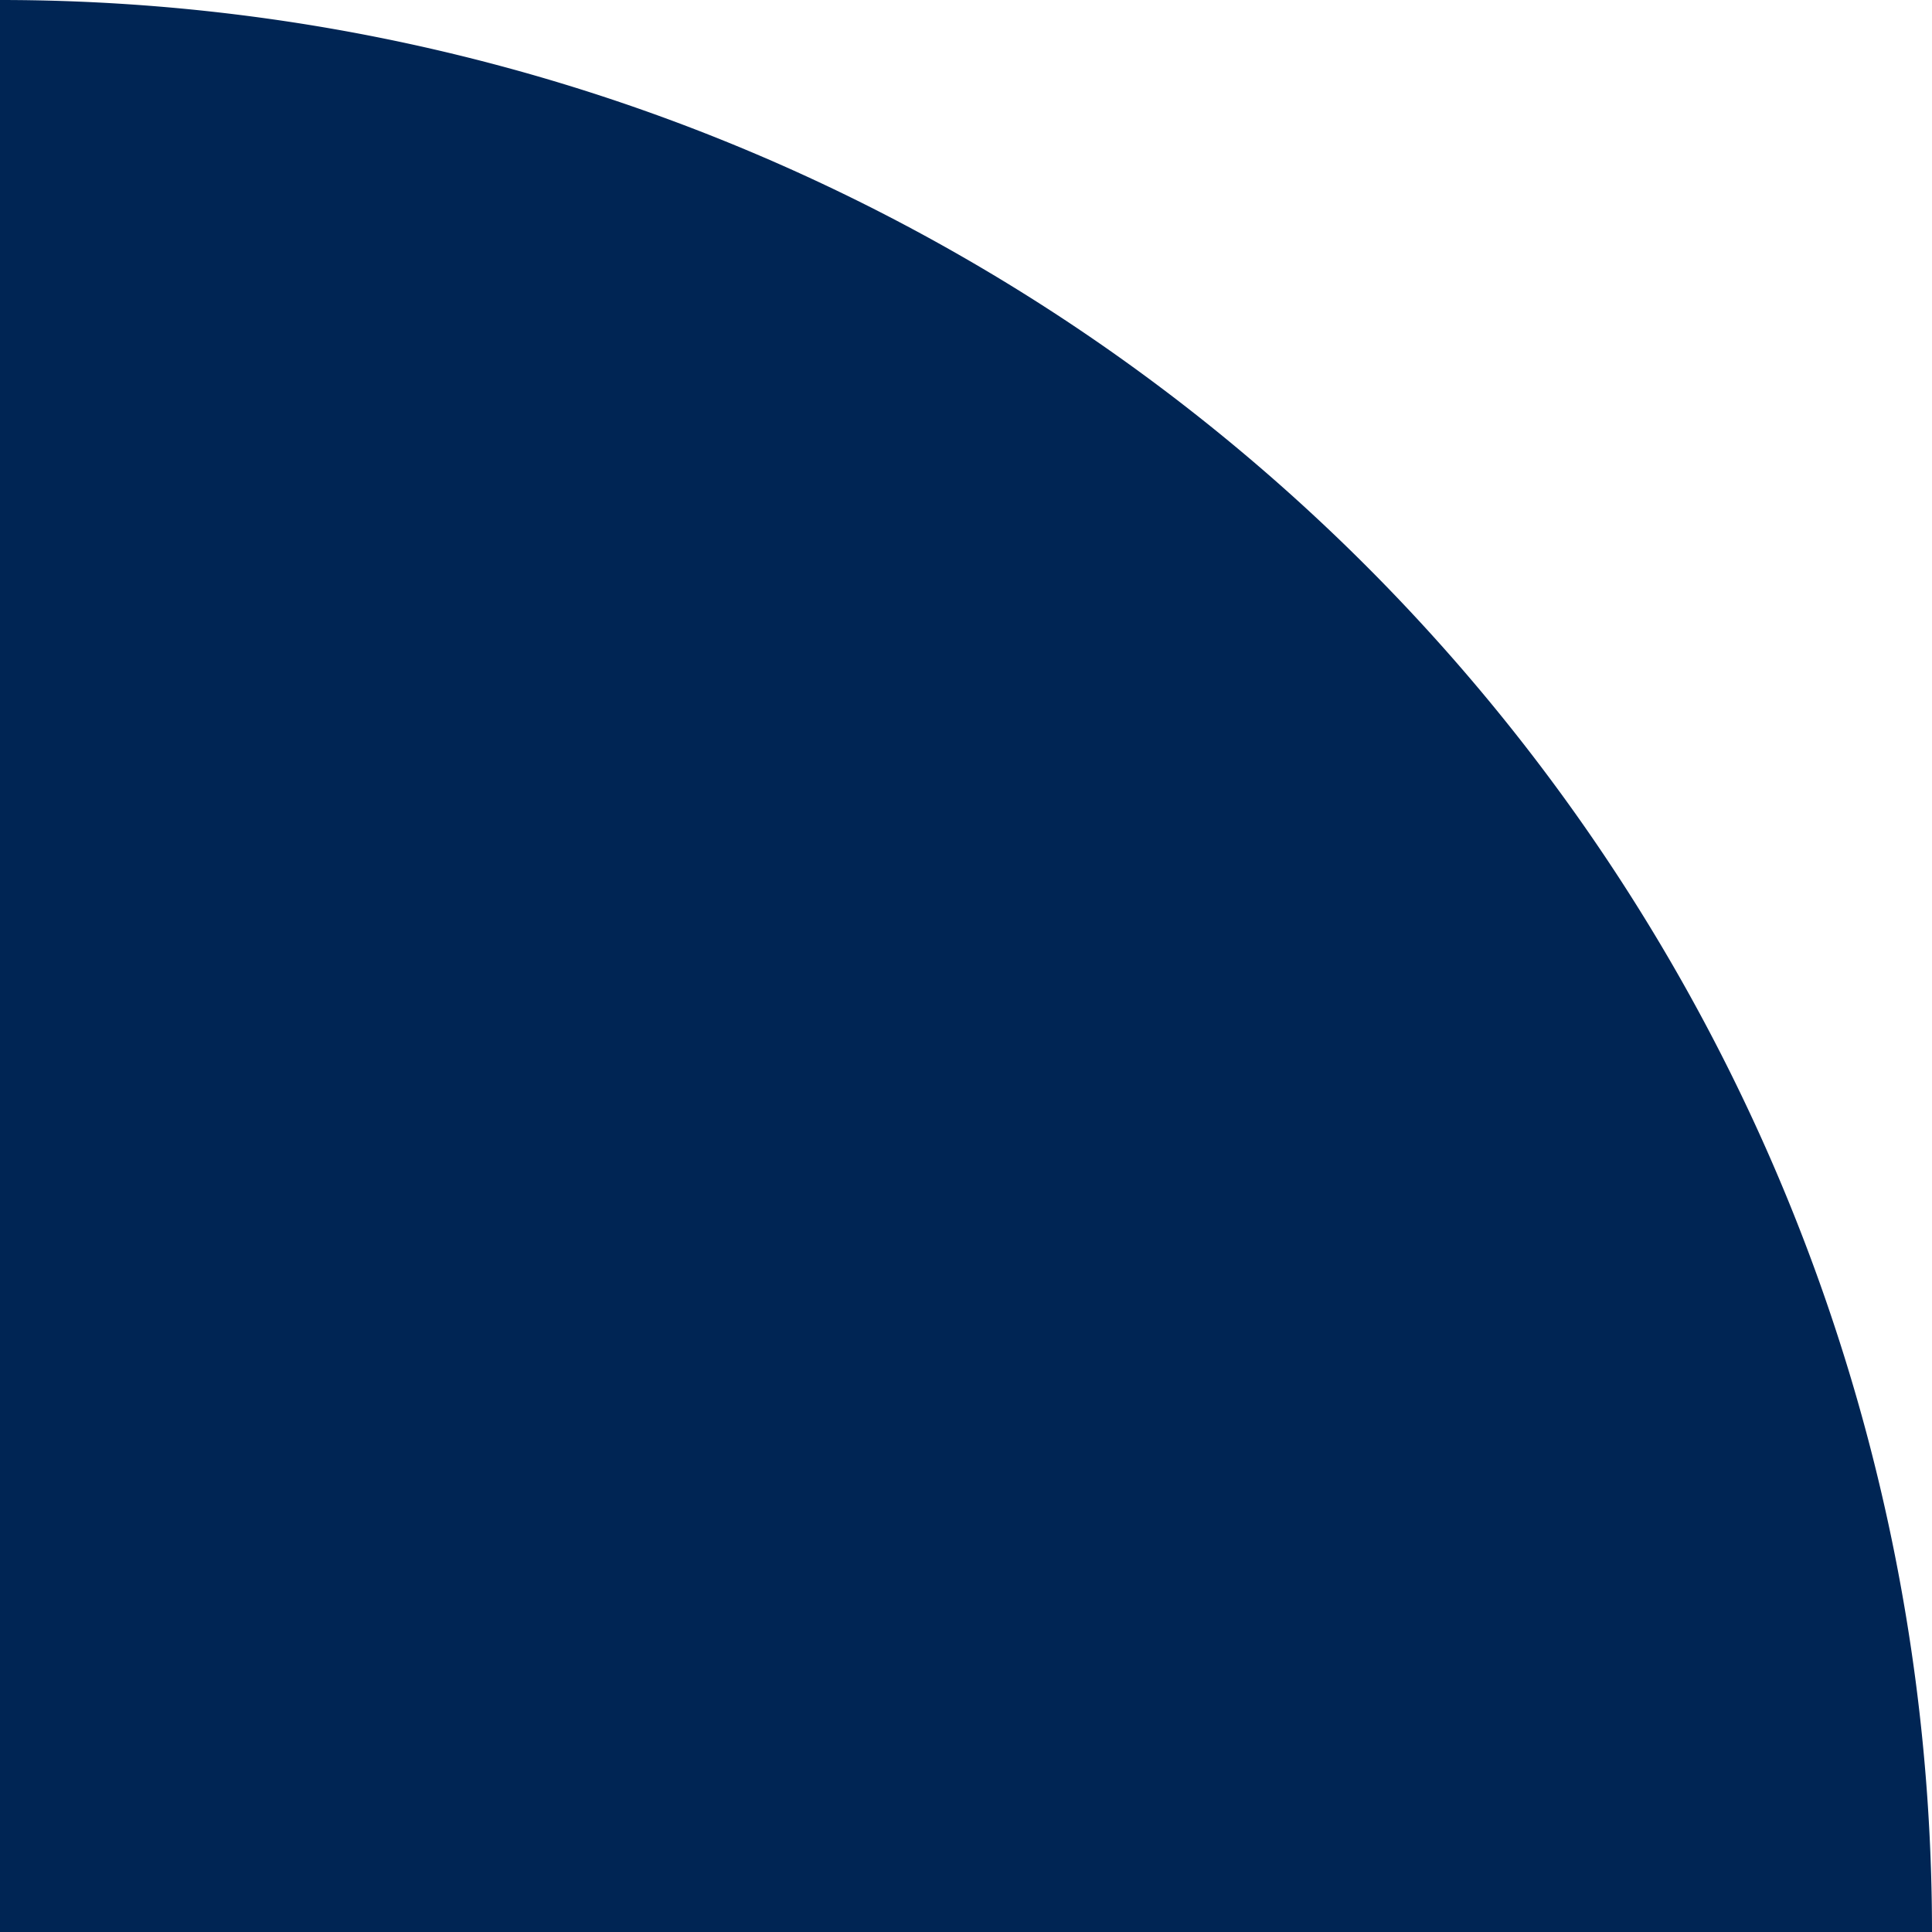 <?xml version="1.0" encoding="UTF-8"?>
<!-- Created with Inkscape (http://www.inkscape.org/) -->
<svg width="60" height="60" version="1.1" viewBox="0 0 15.875 15.875" xmlns="http://www.w3.org/2000/svg">
 <rect x="0" y="0" width="15.875" height="15.875" fill="#808080" stroke="none"/>
 <g>
  <rect transform="scale(-1)" x="-15.875" y="-15.875" width="15.875" height="15.875" fill="#fff" fill-rule="evenodd" stroke-width=".43"/>
  <path d="M 15.875,15.875 A 15.875,15.875 0 0 0 0,0 v 15.875 z" fill="#002554" stroke-width="0"/>
 </g>
</svg>
